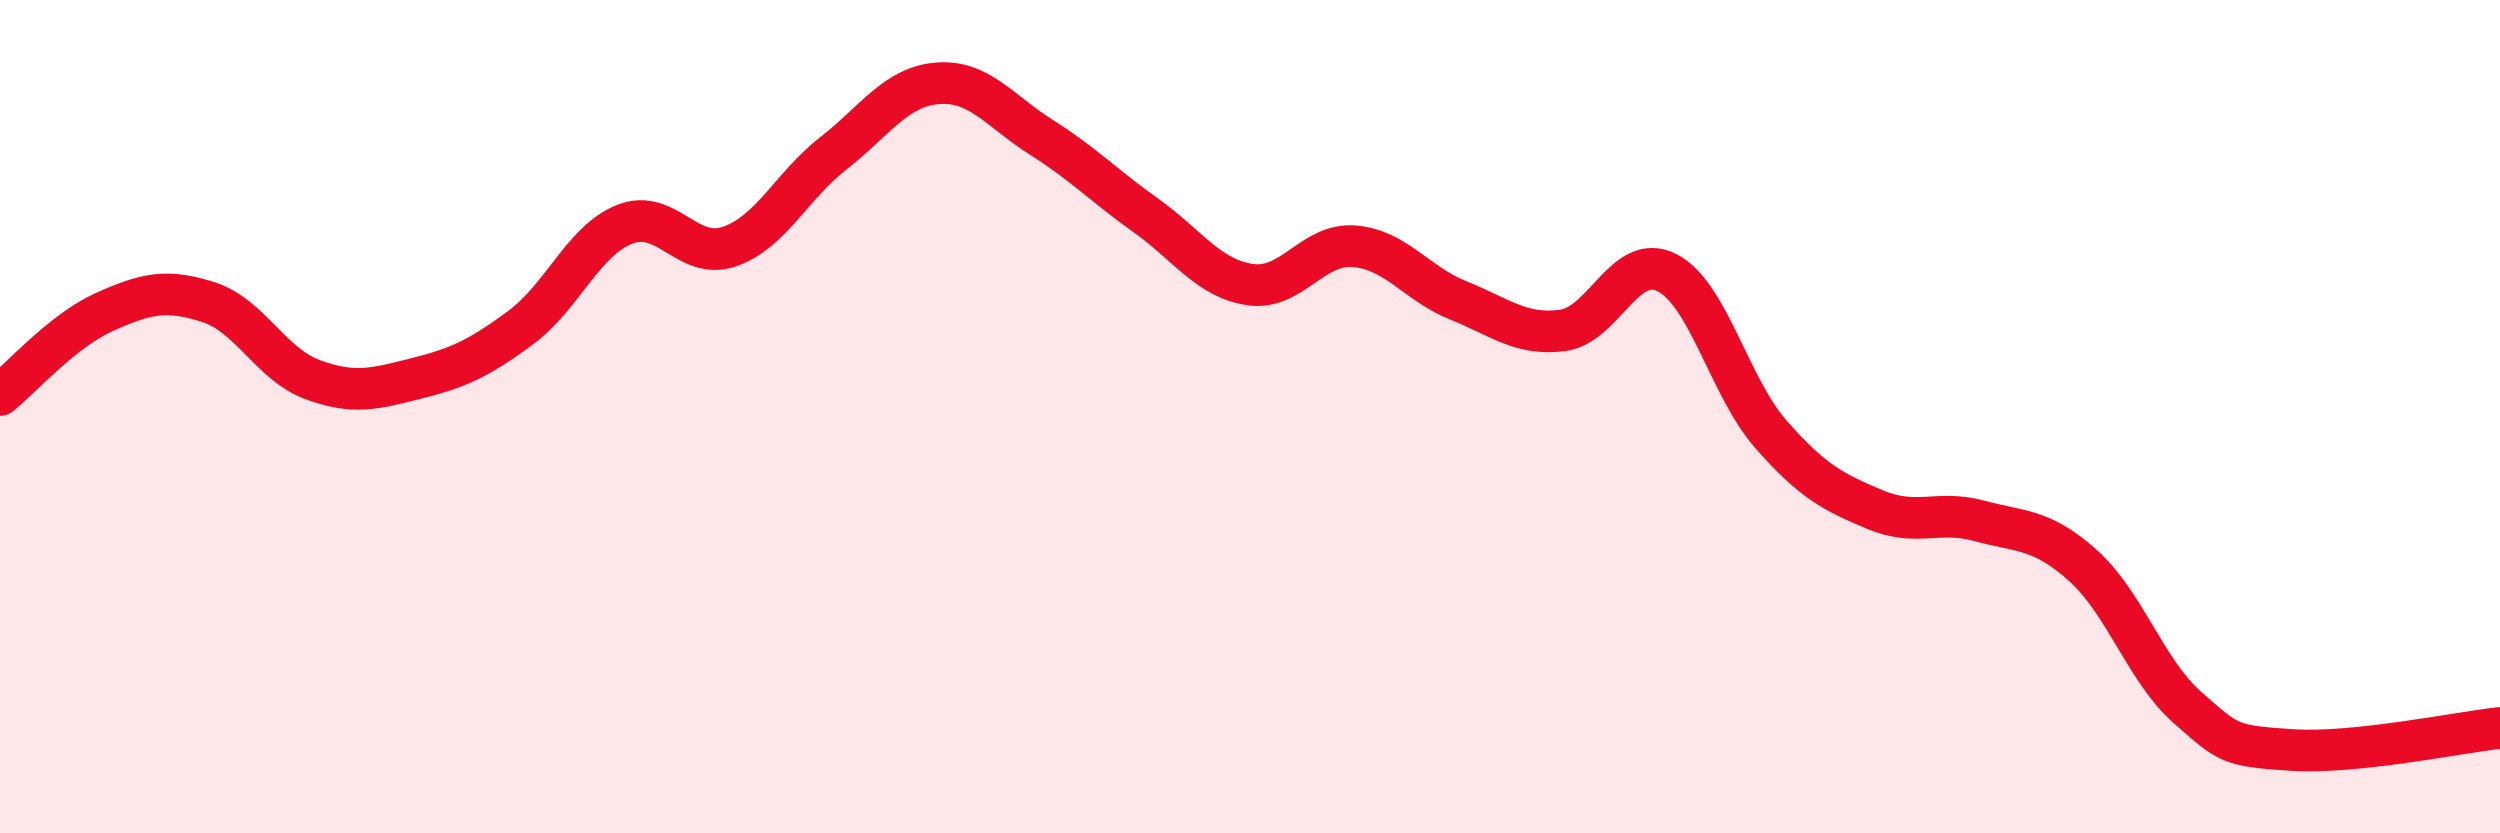 
    <svg width="60" height="20" viewBox="0 0 60 20" xmlns="http://www.w3.org/2000/svg">
      <path
        d="M 0,9.48 C 0.5,9.08 1.5,7.94 2.5,7.49 C 3.5,7.04 4,6.93 5,7.25 C 6,7.57 6.5,8.74 7.5,9.11 C 8.5,9.48 9,9.33 10,9.08 C 11,8.83 11.5,8.6 12.5,7.86 C 13.5,7.12 14,5.77 15,5.38 C 16,4.99 16.5,6.26 17.5,5.92 C 18.5,5.58 19,4.46 20,3.68 C 21,2.9 21.5,2.08 22.5,2 C 23.5,1.92 24,2.67 25,3.3 C 26,3.93 26.5,4.46 27.5,5.17 C 28.5,5.88 29,6.68 30,6.83 C 31,6.98 31.5,5.83 32.5,5.91 C 33.5,5.99 34,6.81 35,7.21 C 36,7.61 36.5,8.06 37.5,7.93 C 38.5,7.8 39,6.04 40,6.54 C 41,7.04 41.5,9.28 42.5,10.42 C 43.5,11.56 44,11.81 45,12.23 C 46,12.65 46.5,12.23 47.5,12.5 C 48.5,12.77 49,12.68 50,13.58 C 51,14.48 51.5,16.1 52.5,16.98 C 53.5,17.86 53.5,17.9 55,18 C 56.5,18.1 59,17.58 60,17.47L60 20L0 20Z"
        fill="#EB0A25"
        opacity="0.1"
        stroke-linecap="round"
        stroke-linejoin="round"
      />
      <path
        d="M 0,9.48 C 0.5,9.08 1.5,7.94 2.5,7.49 C 3.5,7.04 4,6.93 5,7.25 C 6,7.57 6.5,8.74 7.5,9.11 C 8.5,9.48 9,9.33 10,9.08 C 11,8.83 11.5,8.6 12.5,7.86 C 13.5,7.12 14,5.77 15,5.38 C 16,4.99 16.5,6.26 17.5,5.92 C 18.5,5.58 19,4.46 20,3.68 C 21,2.9 21.5,2.08 22.5,2 C 23.5,1.92 24,2.67 25,3.3 C 26,3.93 26.5,4.46 27.5,5.17 C 28.5,5.88 29,6.68 30,6.83 C 31,6.98 31.5,5.83 32.5,5.91 C 33.5,5.99 34,6.81 35,7.21 C 36,7.61 36.5,8.06 37.5,7.93 C 38.5,7.8 39,6.04 40,6.54 C 41,7.04 41.5,9.28 42.5,10.42 C 43.5,11.56 44,11.81 45,12.23 C 46,12.65 46.5,12.23 47.5,12.5 C 48.5,12.77 49,12.68 50,13.58 C 51,14.48 51.5,16.1 52.5,16.98 C 53.5,17.86 53.5,17.9 55,18 C 56.5,18.1 59,17.58 60,17.47"
        stroke="#EB0A25"
        stroke-width="1"
        fill="none"
        stroke-linecap="round"
        stroke-linejoin="round"
      />
    </svg>
  
